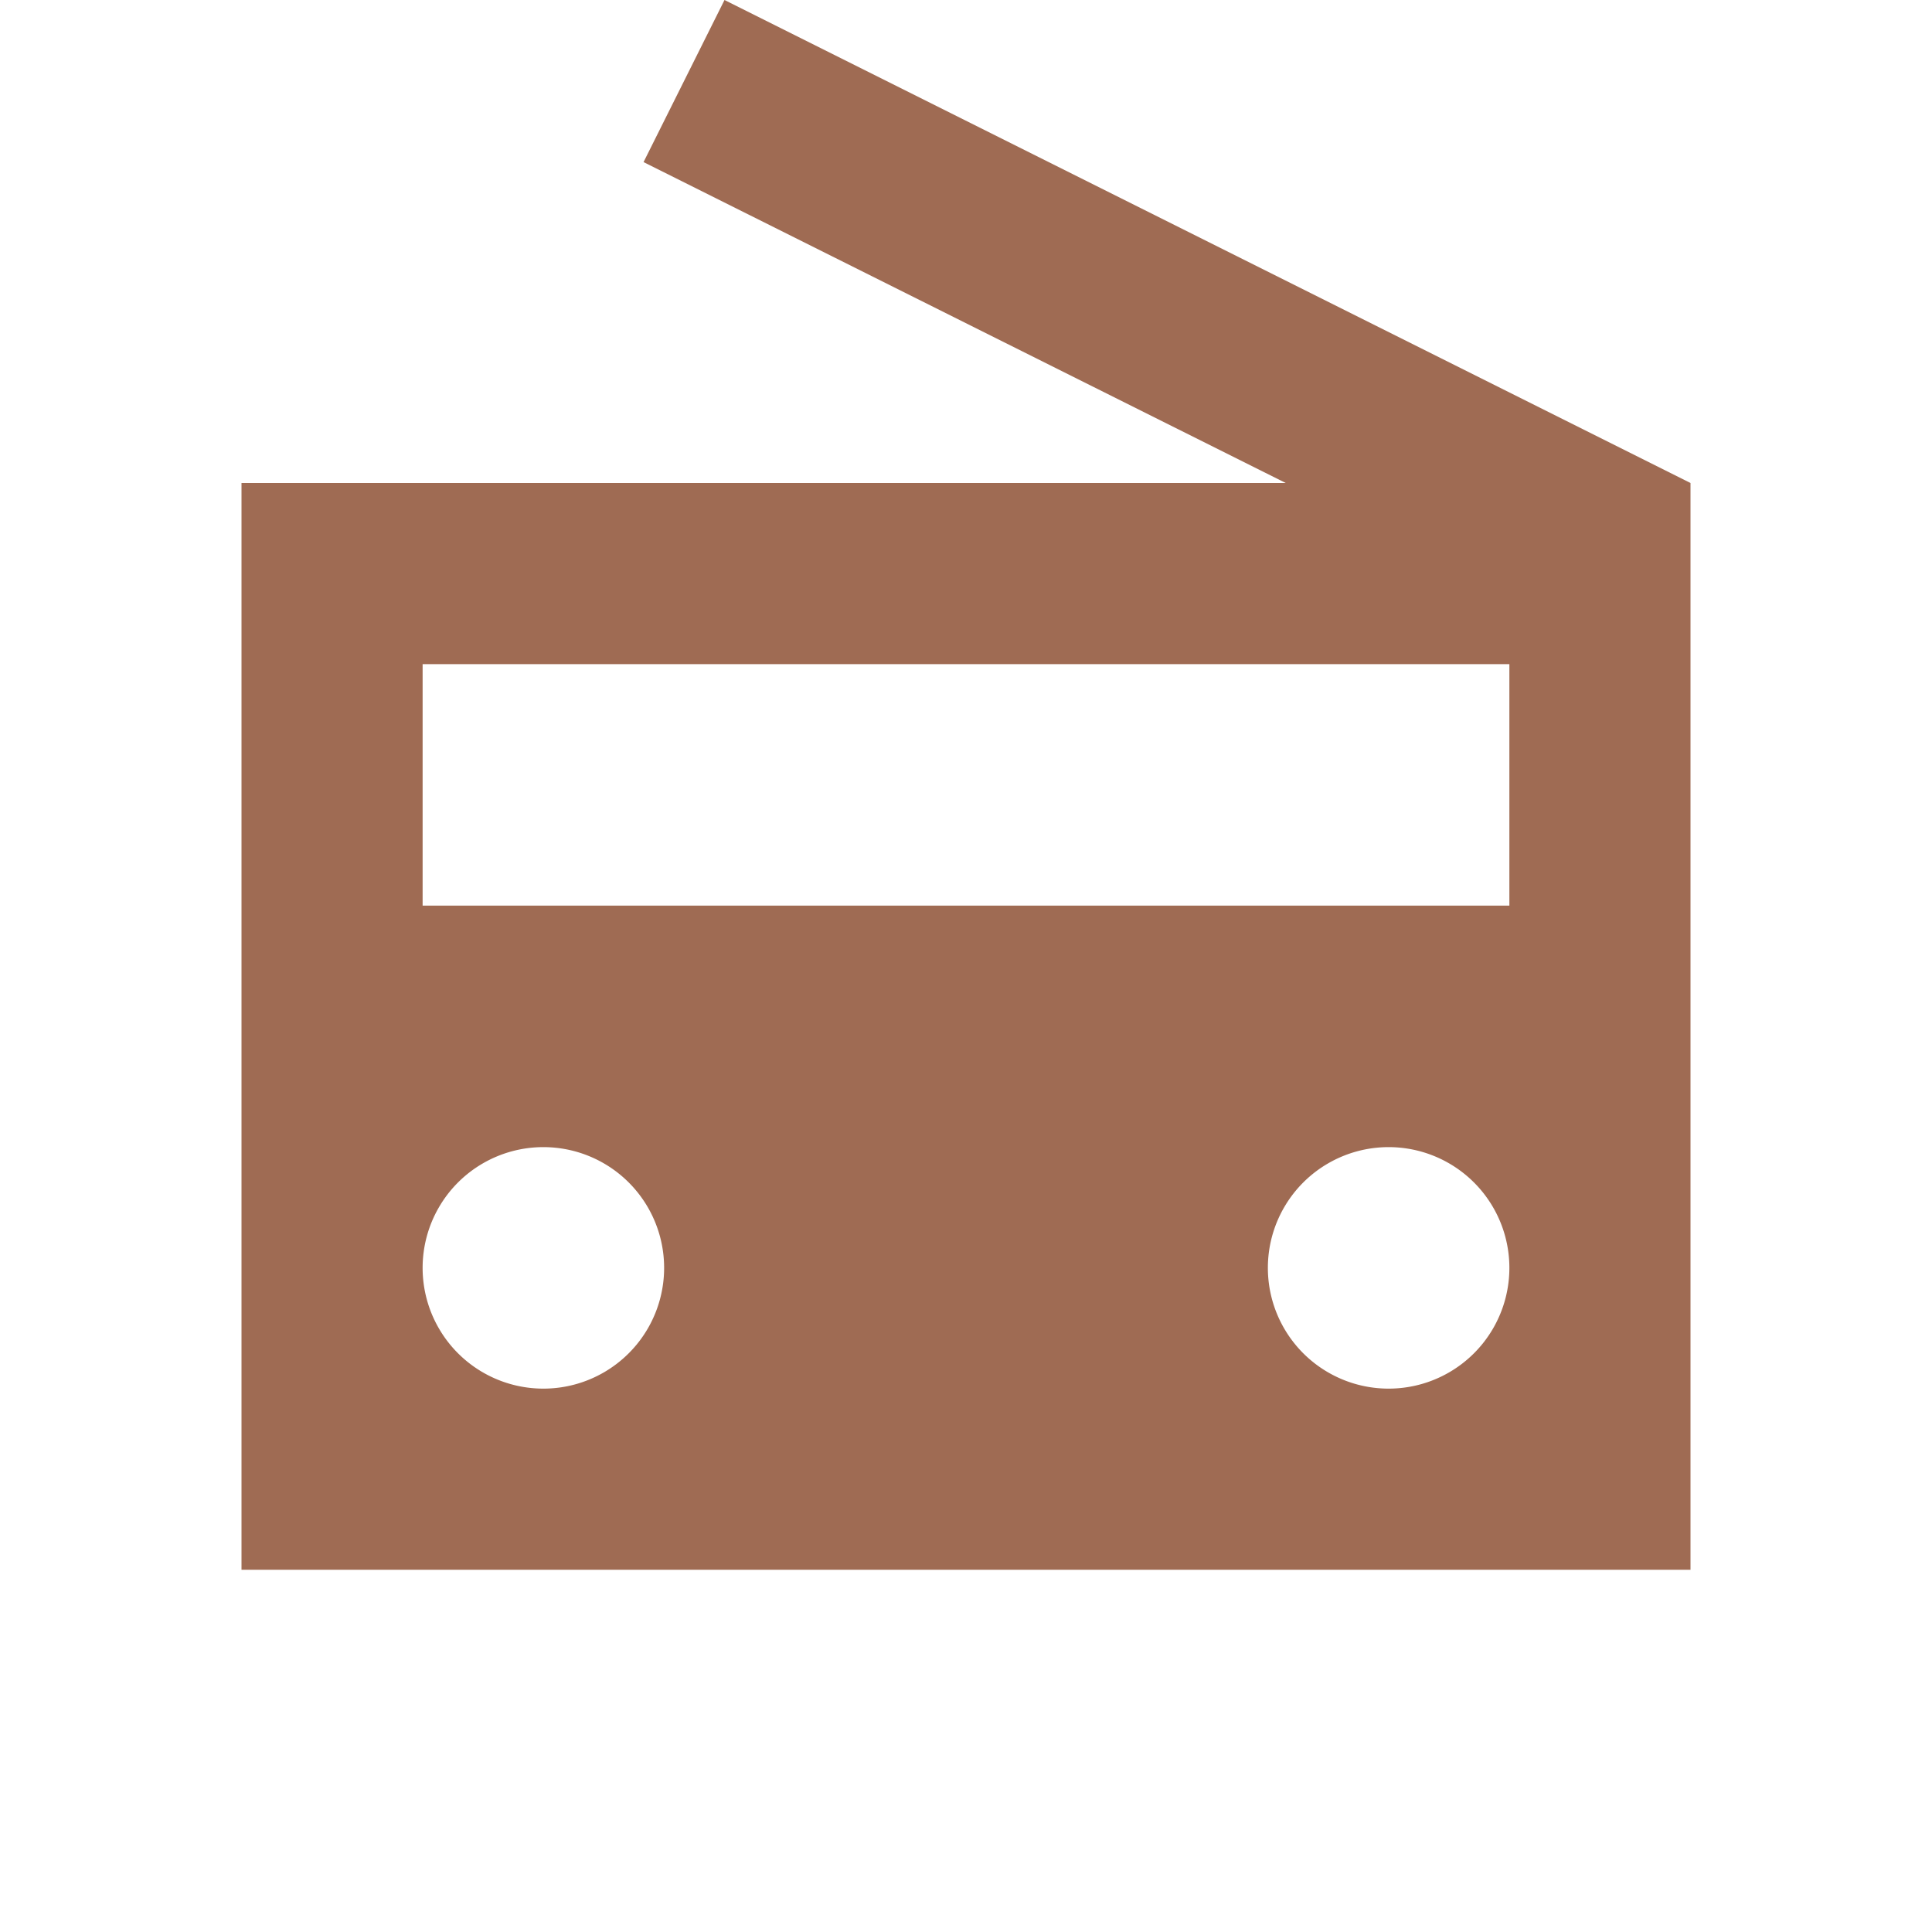 <?xml version="1.0" encoding="utf-8"?>
<svg xmlns="http://www.w3.org/2000/svg" fill="#9F6B53" viewBox="0 0 20 20">
  <path d="m7.5 0-.838 1.678L13.31 5H2.5v11.25h15V5zM5.625 14.375a1.25 1.25 0 1 1 0-2.5 1.25 1.25 0 0 1 0 2.5m8.75 0a1.25 1.25 0 1 1 0-2.5 1.25 1.25 0 0 1 0 2.5m1.25-5H4.375v-2.5h11.25z" fill="#9F6B53"/>
</svg>